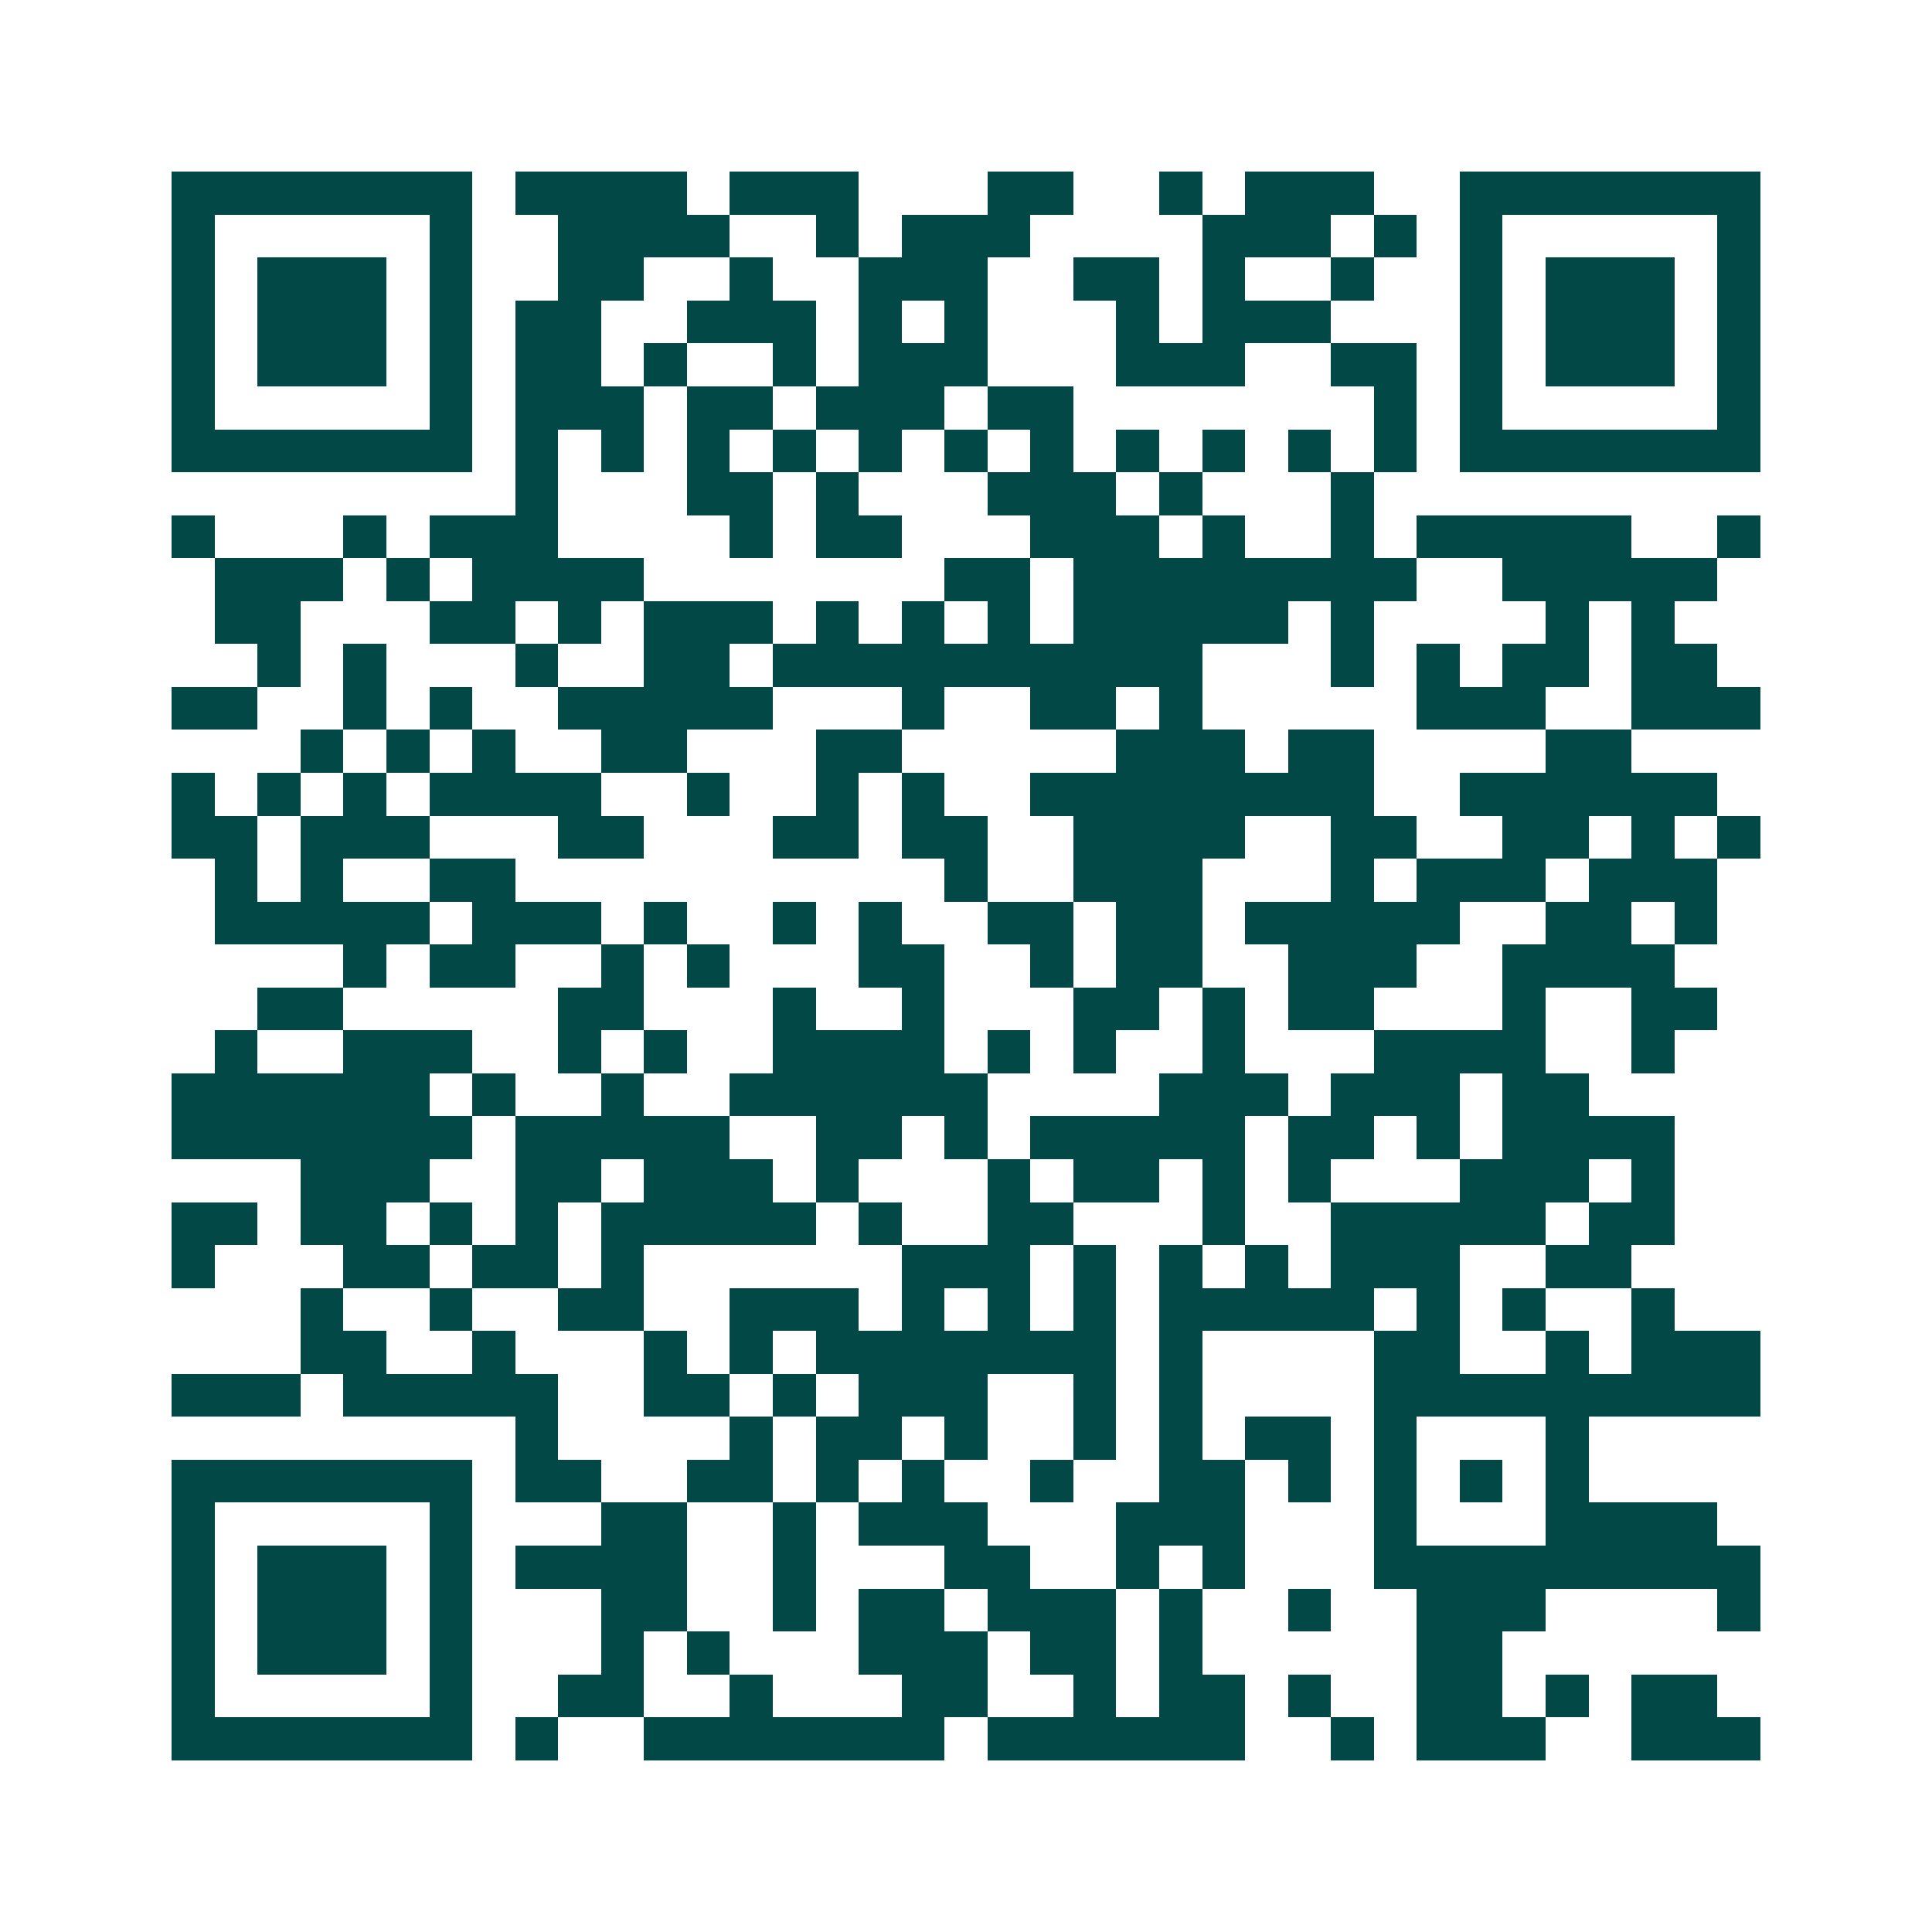 <svg xmlns="http://www.w3.org/2000/svg" width="200" height="200" viewBox="0 0 45 45" shape-rendering="crispEdges"><path fill="#ffffff" d="M0 0h45v45H0z"/><path stroke="#014847" d="M4 4.5h7m1 0h4m1 0h3m3 0h2m2 0h1m1 0h3m2 0h7M4 5.5h1m5 0h1m2 0h4m2 0h1m1 0h3m4 0h3m1 0h1m1 0h1m5 0h1M4 6.5h1m1 0h3m1 0h1m2 0h2m2 0h1m2 0h3m2 0h2m1 0h1m2 0h1m2 0h1m1 0h3m1 0h1M4 7.5h1m1 0h3m1 0h1m1 0h2m2 0h3m1 0h1m1 0h1m3 0h1m1 0h3m3 0h1m1 0h3m1 0h1M4 8.5h1m1 0h3m1 0h1m1 0h2m1 0h1m2 0h1m1 0h3m3 0h3m2 0h2m1 0h1m1 0h3m1 0h1M4 9.5h1m5 0h1m1 0h3m1 0h2m1 0h3m1 0h2m7 0h1m1 0h1m5 0h1M4 10.5h7m1 0h1m1 0h1m1 0h1m1 0h1m1 0h1m1 0h1m1 0h1m1 0h1m1 0h1m1 0h1m1 0h1m1 0h7M12 11.5h1m3 0h2m1 0h1m3 0h3m1 0h1m3 0h1M4 12.5h1m3 0h1m1 0h3m4 0h1m1 0h2m3 0h3m1 0h1m2 0h1m1 0h5m2 0h1M5 13.5h3m1 0h1m1 0h4m7 0h2m1 0h8m2 0h5M5 14.5h2m3 0h2m1 0h1m1 0h3m1 0h1m1 0h1m1 0h1m1 0h5m1 0h1m4 0h1m1 0h1M6 15.5h1m1 0h1m3 0h1m2 0h2m1 0h10m3 0h1m1 0h1m1 0h2m1 0h2M4 16.5h2m2 0h1m1 0h1m2 0h5m3 0h1m2 0h2m1 0h1m5 0h3m2 0h3M7 17.5h1m1 0h1m1 0h1m2 0h2m3 0h2m5 0h3m1 0h2m4 0h2M4 18.5h1m1 0h1m1 0h1m1 0h4m2 0h1m2 0h1m1 0h1m2 0h8m2 0h6M4 19.5h2m1 0h3m3 0h2m3 0h2m1 0h2m2 0h4m2 0h2m2 0h2m1 0h1m1 0h1M5 20.5h1m1 0h1m2 0h2m10 0h1m2 0h3m3 0h1m1 0h3m1 0h3M5 21.5h5m1 0h3m1 0h1m2 0h1m1 0h1m2 0h2m1 0h2m1 0h5m2 0h2m1 0h1M8 22.5h1m1 0h2m2 0h1m1 0h1m3 0h2m2 0h1m1 0h2m2 0h3m2 0h4M6 23.5h2m5 0h2m3 0h1m2 0h1m3 0h2m1 0h1m1 0h2m3 0h1m2 0h2M5 24.5h1m2 0h3m2 0h1m1 0h1m2 0h4m1 0h1m1 0h1m2 0h1m3 0h4m2 0h1M4 25.5h6m1 0h1m2 0h1m2 0h6m4 0h3m1 0h3m1 0h2M4 26.5h7m1 0h5m2 0h2m1 0h1m1 0h5m1 0h2m1 0h1m1 0h4M7 27.5h3m2 0h2m1 0h3m1 0h1m3 0h1m1 0h2m1 0h1m1 0h1m3 0h3m1 0h1M4 28.5h2m1 0h2m1 0h1m1 0h1m1 0h5m1 0h1m2 0h2m3 0h1m2 0h5m1 0h2M4 29.5h1m3 0h2m1 0h2m1 0h1m6 0h3m1 0h1m1 0h1m1 0h1m1 0h3m2 0h2M7 30.5h1m2 0h1m2 0h2m2 0h3m1 0h1m1 0h1m1 0h1m1 0h5m1 0h1m1 0h1m2 0h1M7 31.5h2m2 0h1m3 0h1m1 0h1m1 0h7m1 0h1m4 0h2m2 0h1m1 0h3M4 32.5h3m1 0h5m2 0h2m1 0h1m1 0h3m2 0h1m1 0h1m4 0h9M12 33.5h1m4 0h1m1 0h2m1 0h1m2 0h1m1 0h1m1 0h2m1 0h1m3 0h1M4 34.5h7m1 0h2m2 0h2m1 0h1m1 0h1m2 0h1m2 0h2m1 0h1m1 0h1m1 0h1m1 0h1M4 35.5h1m5 0h1m3 0h2m2 0h1m1 0h3m3 0h3m3 0h1m3 0h4M4 36.5h1m1 0h3m1 0h1m1 0h4m2 0h1m3 0h2m2 0h1m1 0h1m3 0h9M4 37.5h1m1 0h3m1 0h1m3 0h2m2 0h1m1 0h2m1 0h3m1 0h1m2 0h1m2 0h3m4 0h1M4 38.5h1m1 0h3m1 0h1m3 0h1m1 0h1m3 0h3m1 0h2m1 0h1m5 0h2M4 39.5h1m5 0h1m2 0h2m2 0h1m3 0h2m2 0h1m1 0h2m1 0h1m2 0h2m1 0h1m1 0h2M4 40.5h7m1 0h1m2 0h7m1 0h6m2 0h1m1 0h3m2 0h3"/></svg>
